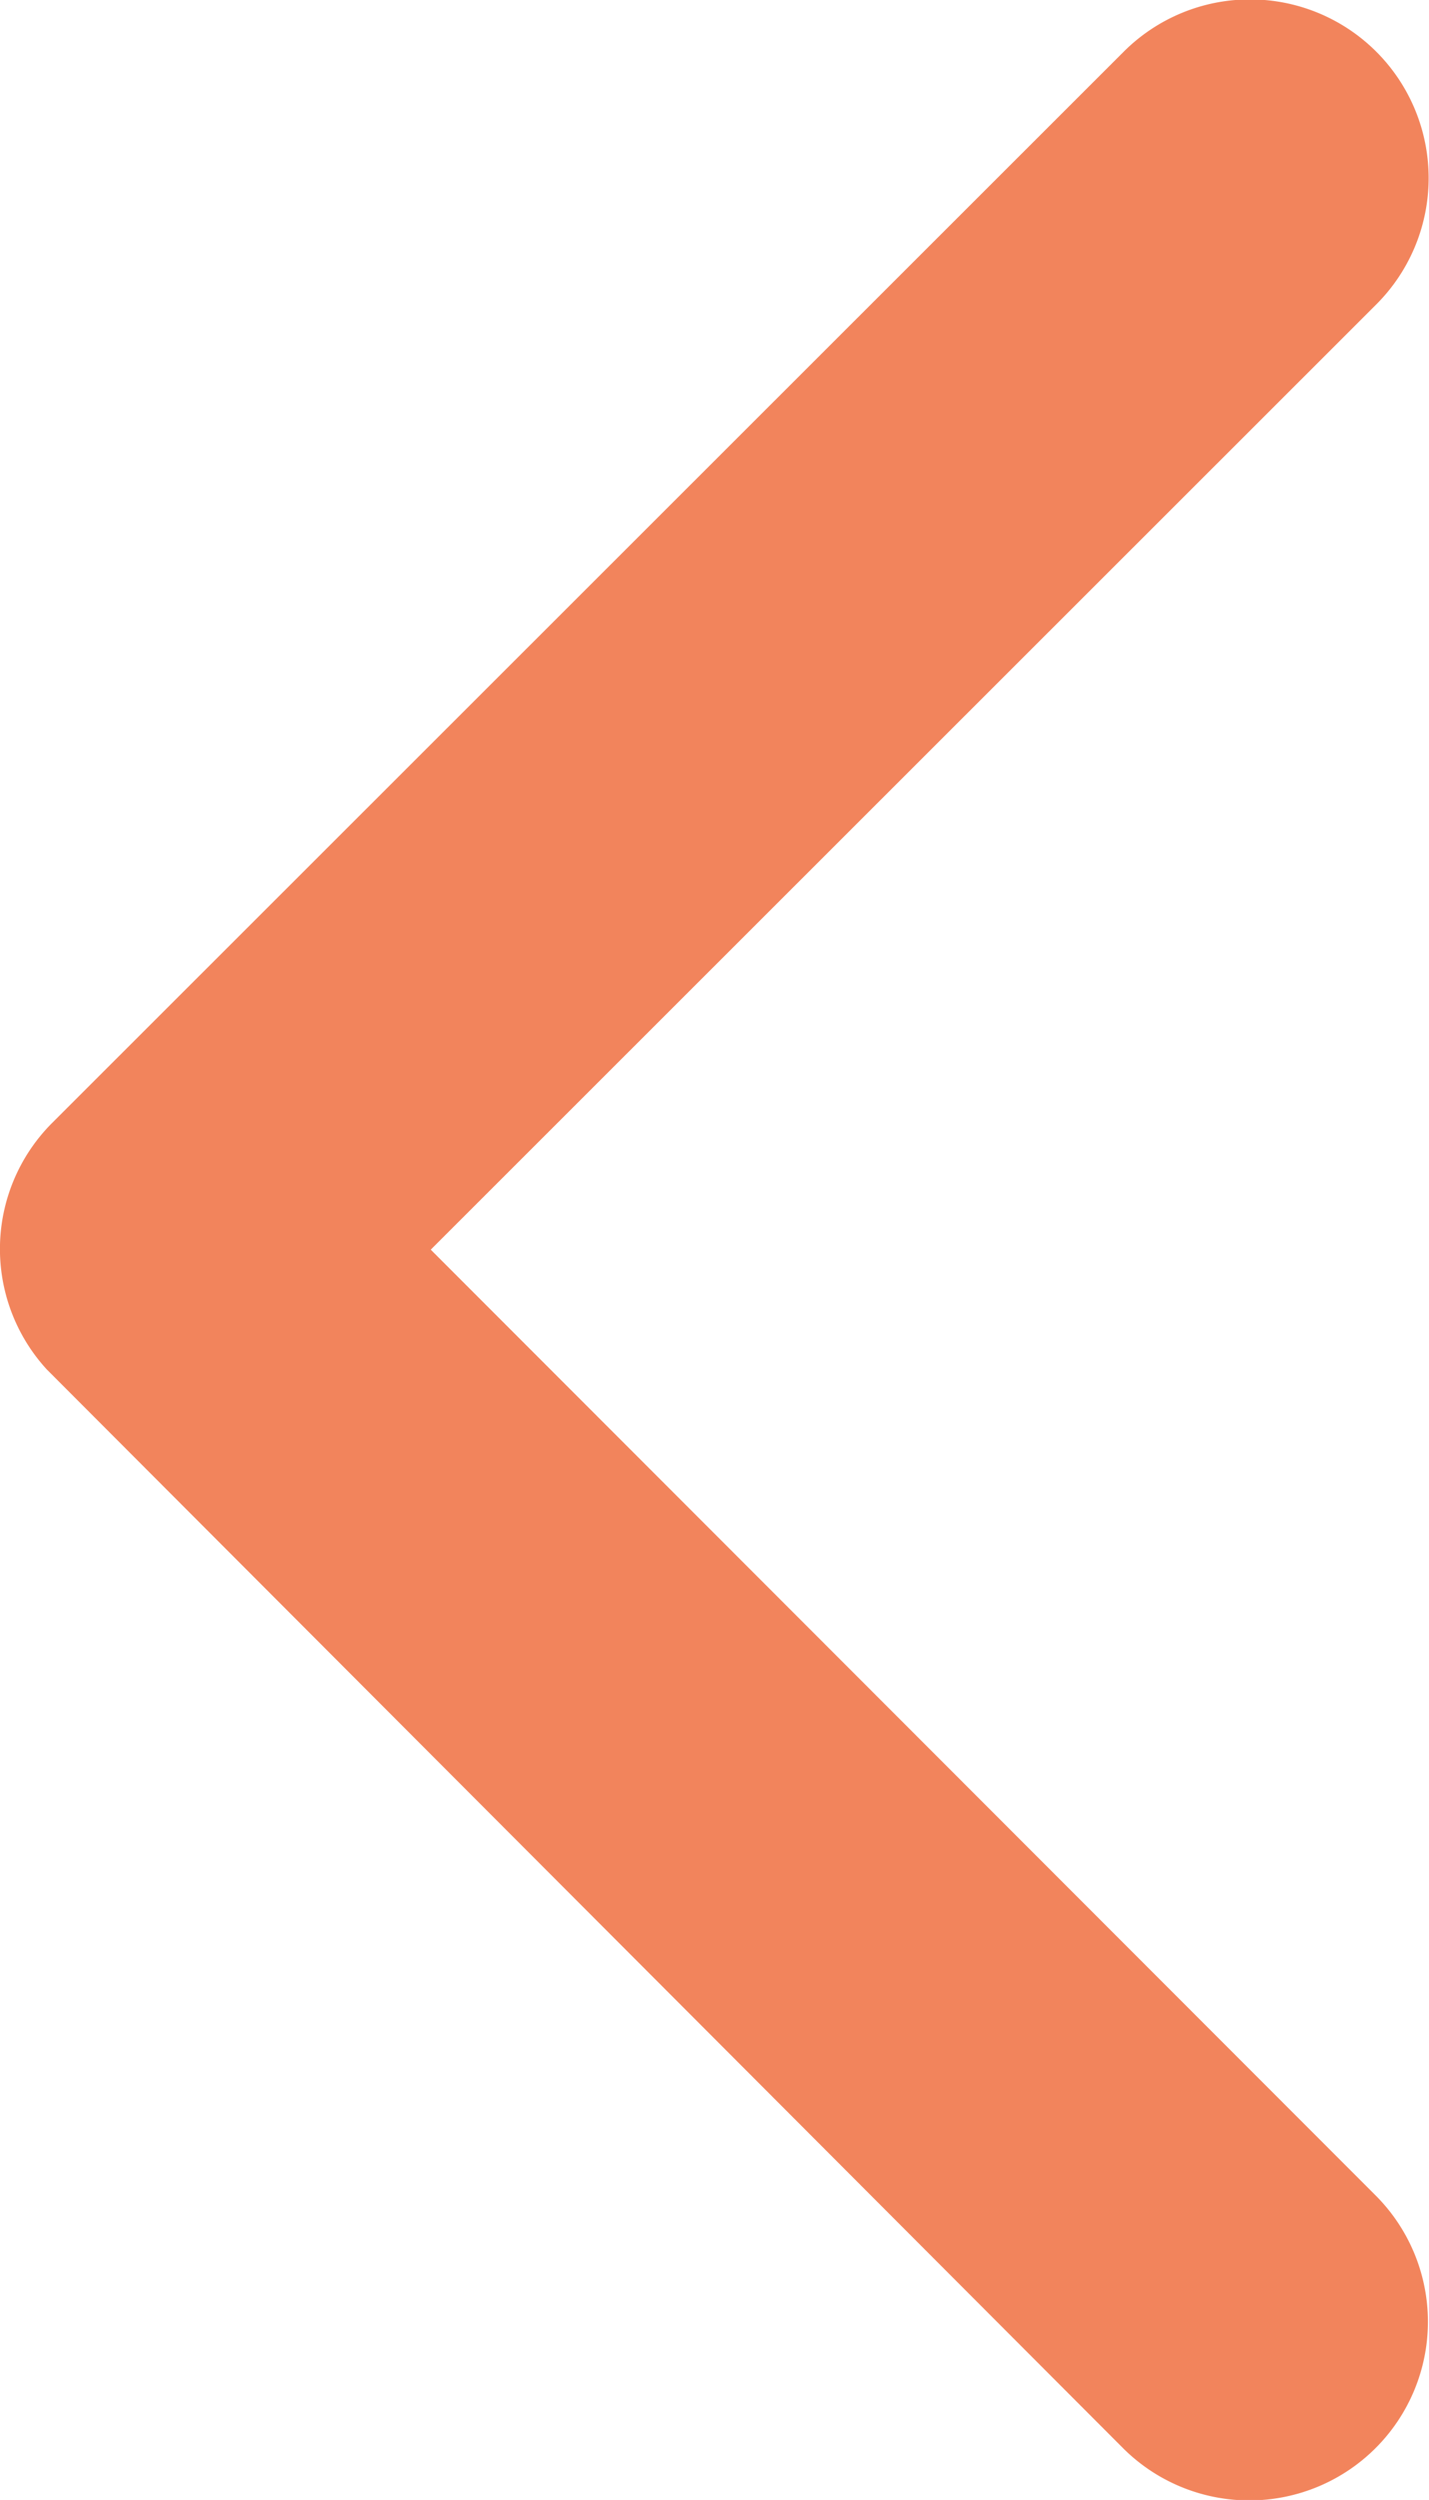 <svg xmlns="http://www.w3.org/2000/svg" width="19.954" height="34.903" viewBox="0 0 19.954 34.903">
  <path id="Icon_ionic-ios-arrow-back" data-name="Icon ionic-ios-arrow-back" d="M17.266,23.641l13.206-13.2a2.494,2.494,0,0,0-3.533-3.522L11.977,21.874a2.489,2.489,0,0,0-.073,3.439L26.929,40.37a2.494,2.494,0,1,0,3.533-3.522Z" transform="translate(-11.251 -6.194)" fill="#f2845c"/>
</svg>
